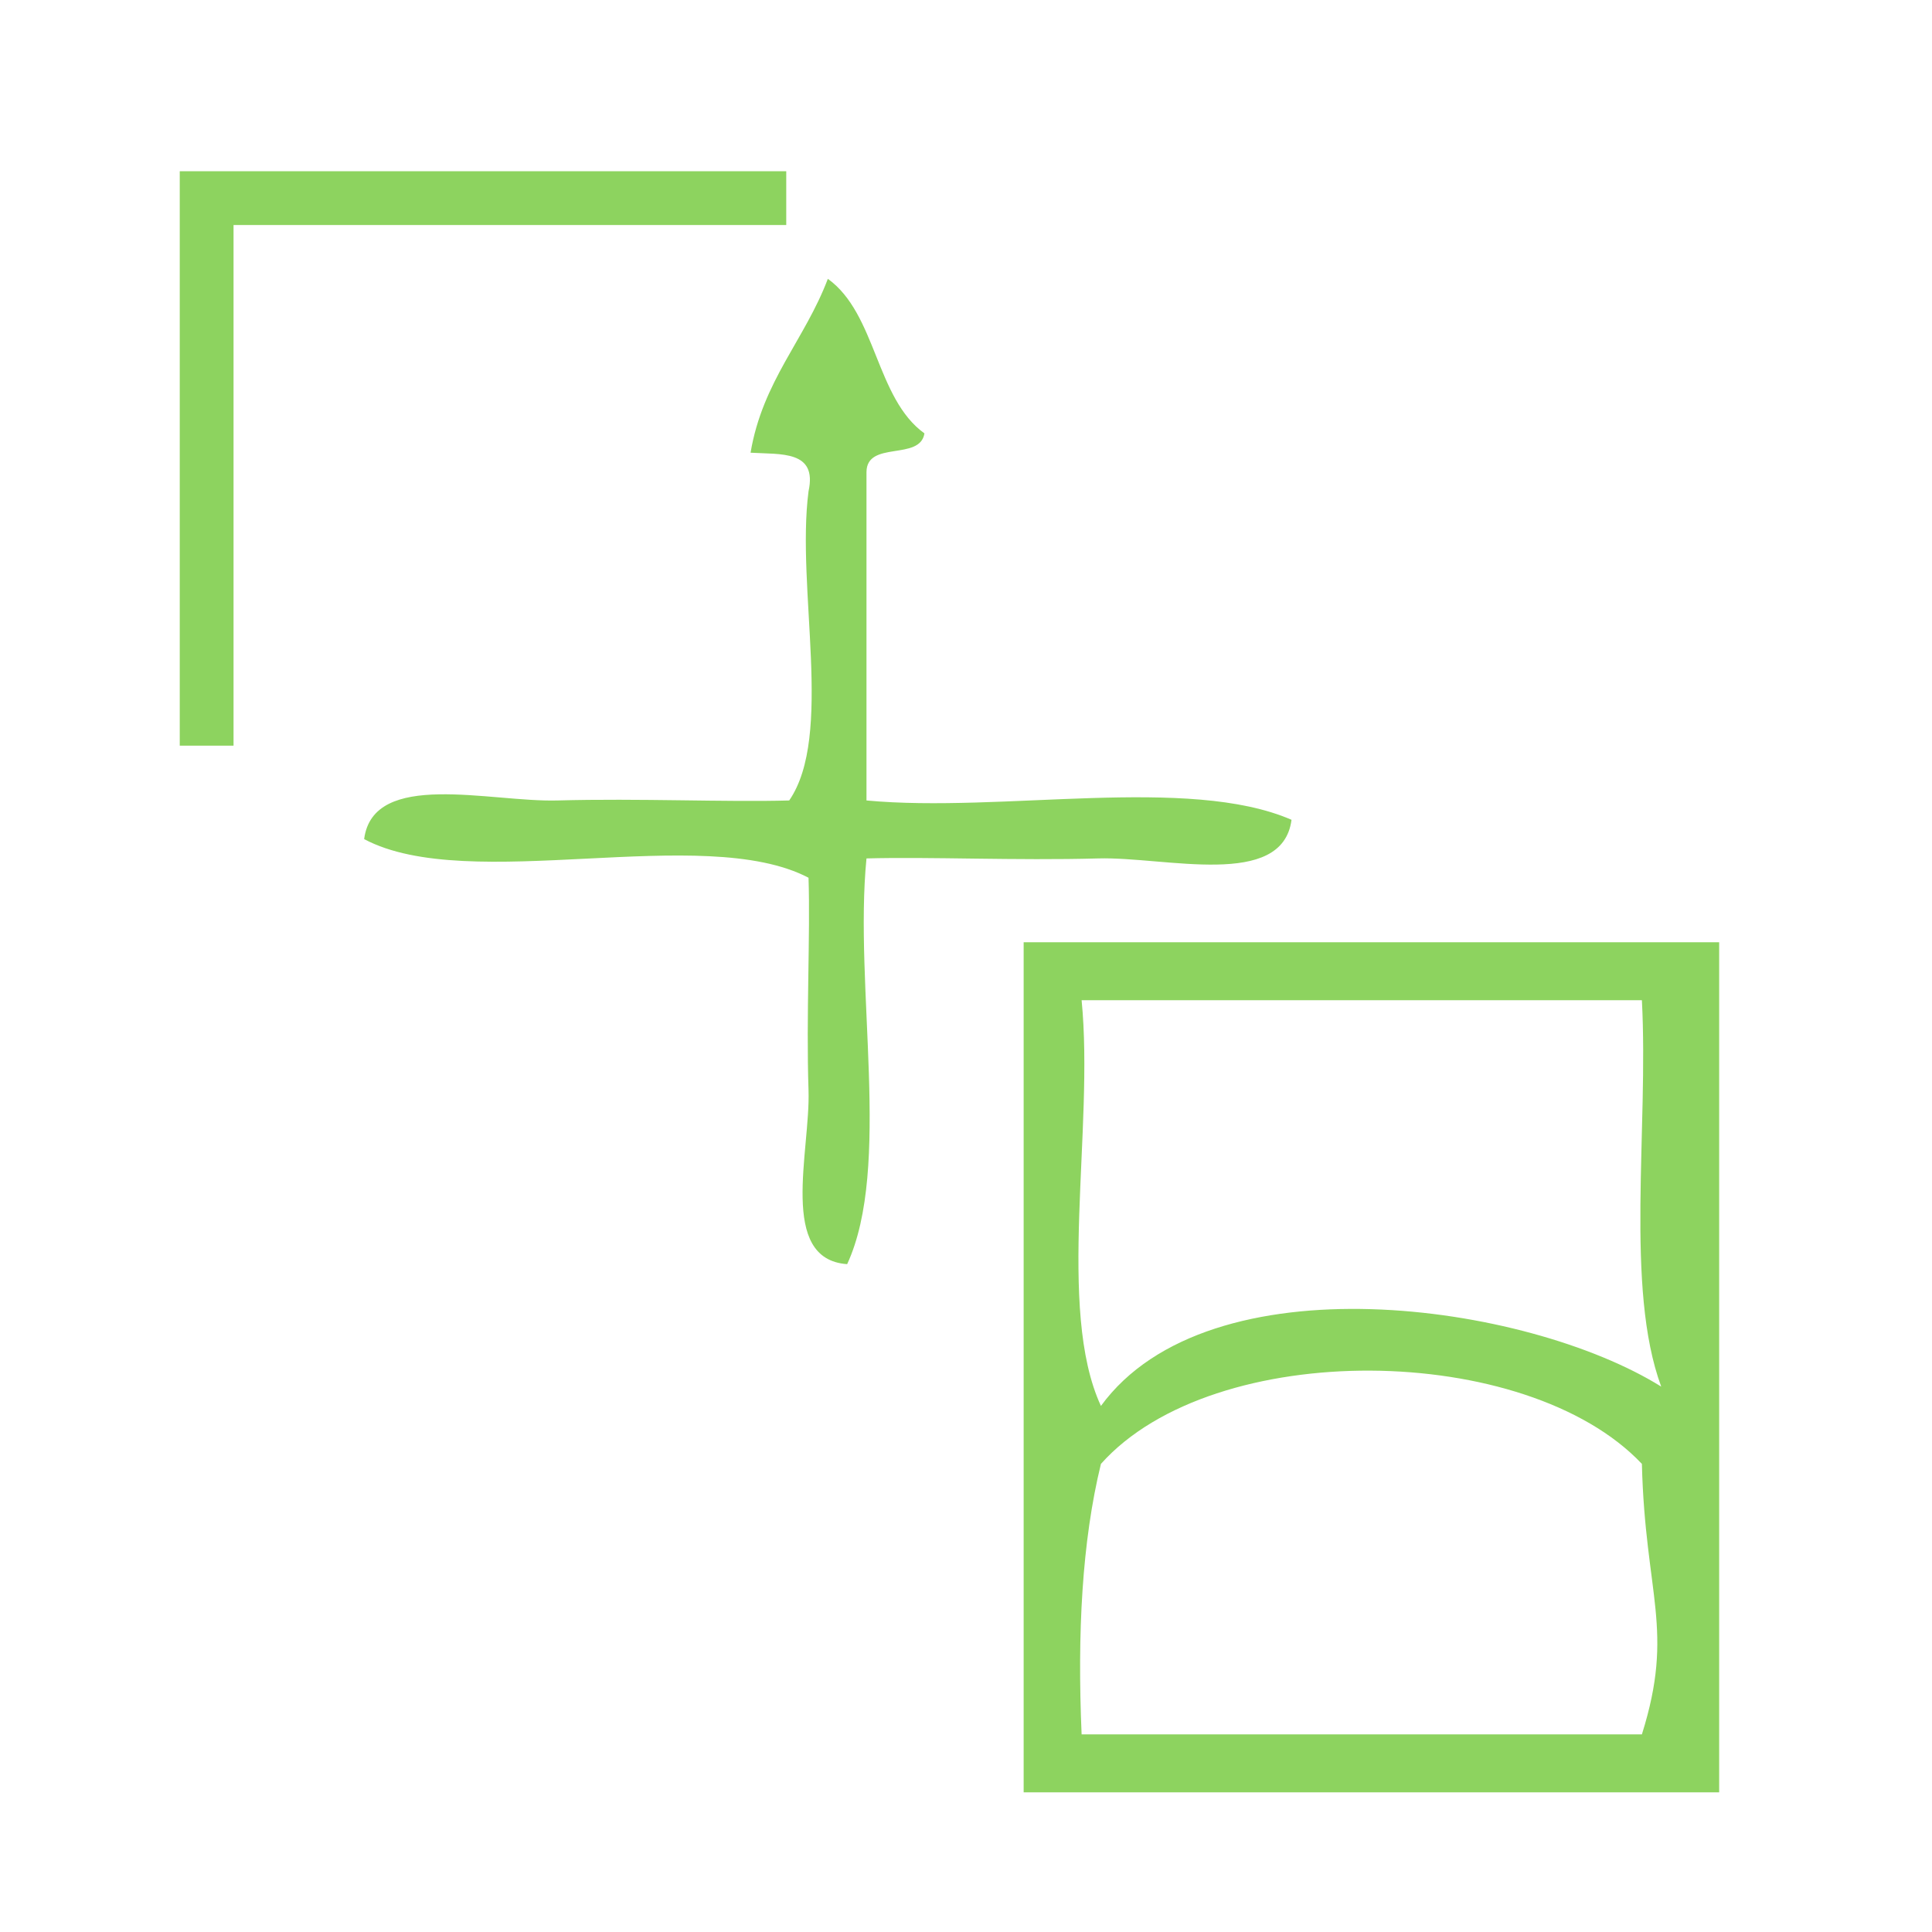 <?xml version="1.0" encoding="UTF-8" standalone="no"?>
<!-- Generator: Adobe Illustrator 15.0.0, SVG Export Plug-In . SVG Version: 6.00 Build 0)  -->

<svg
   xmlns:dc="http://purl.org/dc/elements/1.1/"
   xmlns:cc="http://creativecommons.org/ns#"
   xmlns:rdf="http://www.w3.org/1999/02/22-rdf-syntax-ns#"
   xmlns:svg="http://www.w3.org/2000/svg"
   xmlns="http://www.w3.org/2000/svg"
   xmlns:sodipodi="http://sodipodi.sourceforge.net/DTD/sodipodi-0.dtd"
   xmlns:inkscape="http://www.inkscape.org/namespaces/inkscape"
   version="1.1"
   id="Calque_1"
   x="0px"
   y="0px"
   width="100px"
   height="100px"
   viewBox="0 0 100 100"
   style="enable-background:new 0 0 100 100;"
   xml:space="preserve"
   sodipodi:docname="unideo-15-northwest.svg"
   inkscape:version="0.92.3 (2405546, 2018-03-11)"><defs
   id="defs17" /><sodipodi:namedview
   pagecolor="#ffffff"
   bordercolor="#666666"
   borderopacity="1"
   objecttolerance="10"
   gridtolerance="10"
   guidetolerance="10"
   inkscape:pageopacity="0"
   inkscape:pageshadow="2"
   inkscape:window-width="1175"
   inkscape:window-height="727"
   id="namedview15"
   showgrid="false"
   inkscape:zoom="2.36"
   inkscape:cx="-27.330508"
   inkscape:cy="50"
   inkscape:window-x="1847"
   inkscape:window-y="90"
   inkscape:window-maximized="0"
   inkscape:current-layer="g8" />
<g
   id="g12"
   style="fill:#8dd35f;fill-opacity:1">
	<g
   id="g10"
   style="fill:#8dd35f;fill-opacity:1">
		<g
   id="g8"
   style="fill:#8dd35f;fill-opacity:1">
			<path
   d="m 42.849,14.432 c 2.521,1.813 2.479,6.188 5,8 -0.228,1.44 -2.984,0.35 -3,2 0,5.667 0,11.333 0,17 7.01,0.657 16.653,-1.32 22,1 -0.469,3.61 -6.531,1.904 -10,2 -4.253,0.118 -8.726,-0.091 -12,0 -0.656,6.678 1.318,15.986 -1,21 -3.585,-0.251 -1.897,-5.859 -2,-9 -0.127,-3.847 0.098,-8.084 0,-11 -5.467,-2.866 -17.564,0.898 -23.001,-2 0.468,-3.609 6.531,-1.903 10,-2 4.253,-0.117 8.726,0.092 12.001,0 2.311,-3.355 0.351,-10.982 1,-16 0.467,-2.134 -1.43,-1.904 -3,-2 0.623,-3.709 2.812,-5.854 4,-9 z"
   id="path2"
   style="fill:#8dd35f;fill-opacity:1"
   inkscape:connector-curvature="0" />
			
			<path
   d="m 88.984,48.771 c 0,14.667 0,29.333 0,44 -12,0 -24,0 -36,0 0,-14.667 0,-29.333 0,-44 12,0 24,0 36,0 z m -32,24 c 5.6,-7.672 22.018,-5.351 29,-1 -1.886,-5.112 -0.65,-13.349 -1,-20 -9.667,0 -19.333,0 -29,0 0.657,6.677 -1.319,15.988 1,21 z m 0,3 c -0.982,4.018 -1.226,8.774 -1,14 9.667,0 19.333,0 29,0 1.708,-5.429 0.171,-7.186 0,-14 -5.968,-6.323 -22.154,-6.549 -28,0 z"
   id="path6"
   style="fill:#8dd35f;fill-opacity:1"
   inkscape:connector-curvature="0" />
		<path
   style="fill:none;stroke:#8dd35f;stroke-width:2.784;stroke-linecap:butt;stroke-linejoin:miter;stroke-miterlimit:4;stroke-dasharray:none;stroke-opacity:1"
   d="M 40.696,10.255 H 10.696 v 28.34"
   id="path17762"
   inkscape:connector-curvature="0"
   inkscape:export-filename="P99-Sutartines.png"
   inkscape:export-xdpi="96"
   inkscape:export-ydpi="96" /></g>
	</g>
</g>
</svg>